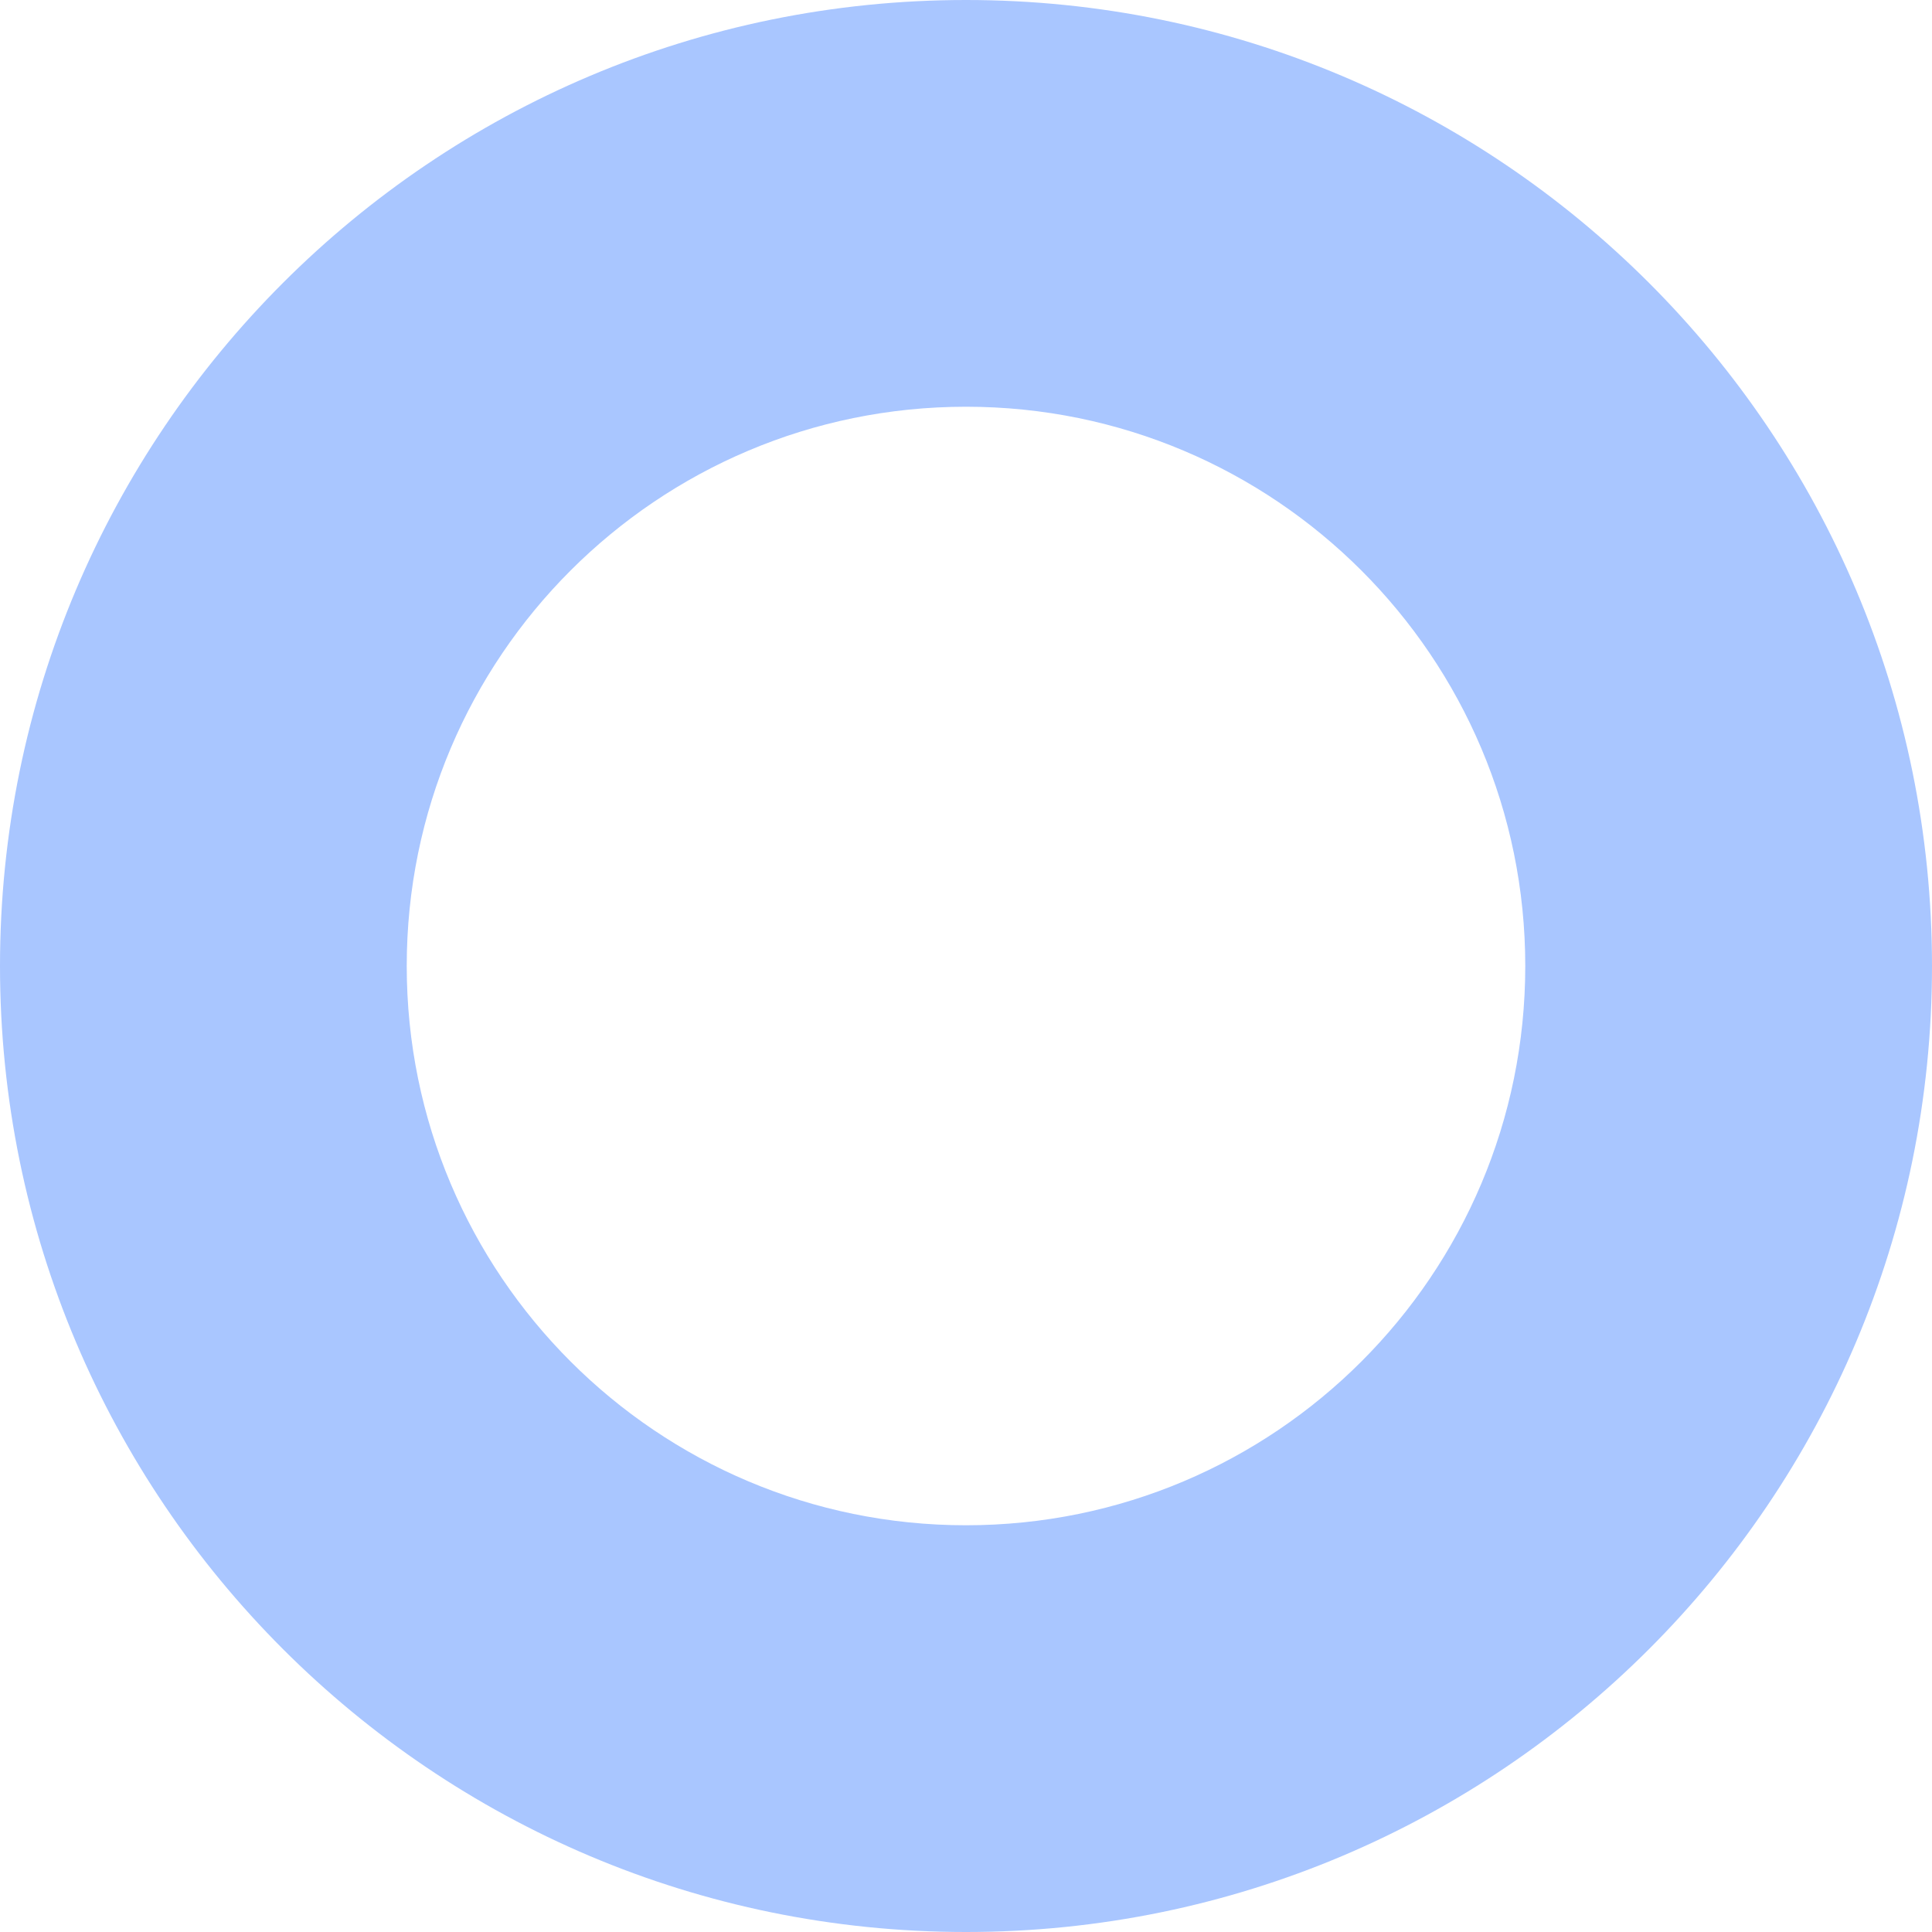 <?xml version="1.0" encoding="UTF-8"?> <svg xmlns="http://www.w3.org/2000/svg" width="84" height="84" viewBox="0 0 84 84" fill="none"> <path fill-rule="evenodd" clip-rule="evenodd" d="M42 66.316C55.429 66.316 66.316 55.429 66.316 42C66.316 28.571 55.429 17.684 42 17.684C28.571 17.684 17.684 28.571 17.684 42C17.684 55.429 28.571 66.316 42 66.316ZM42 84C65.196 84 84 65.196 84 42C84 18.804 65.196 0 42 0C18.804 0 0 18.804 0 42C0 65.196 18.804 84 42 84Z" fill="#A9C6FF"></path> </svg> 